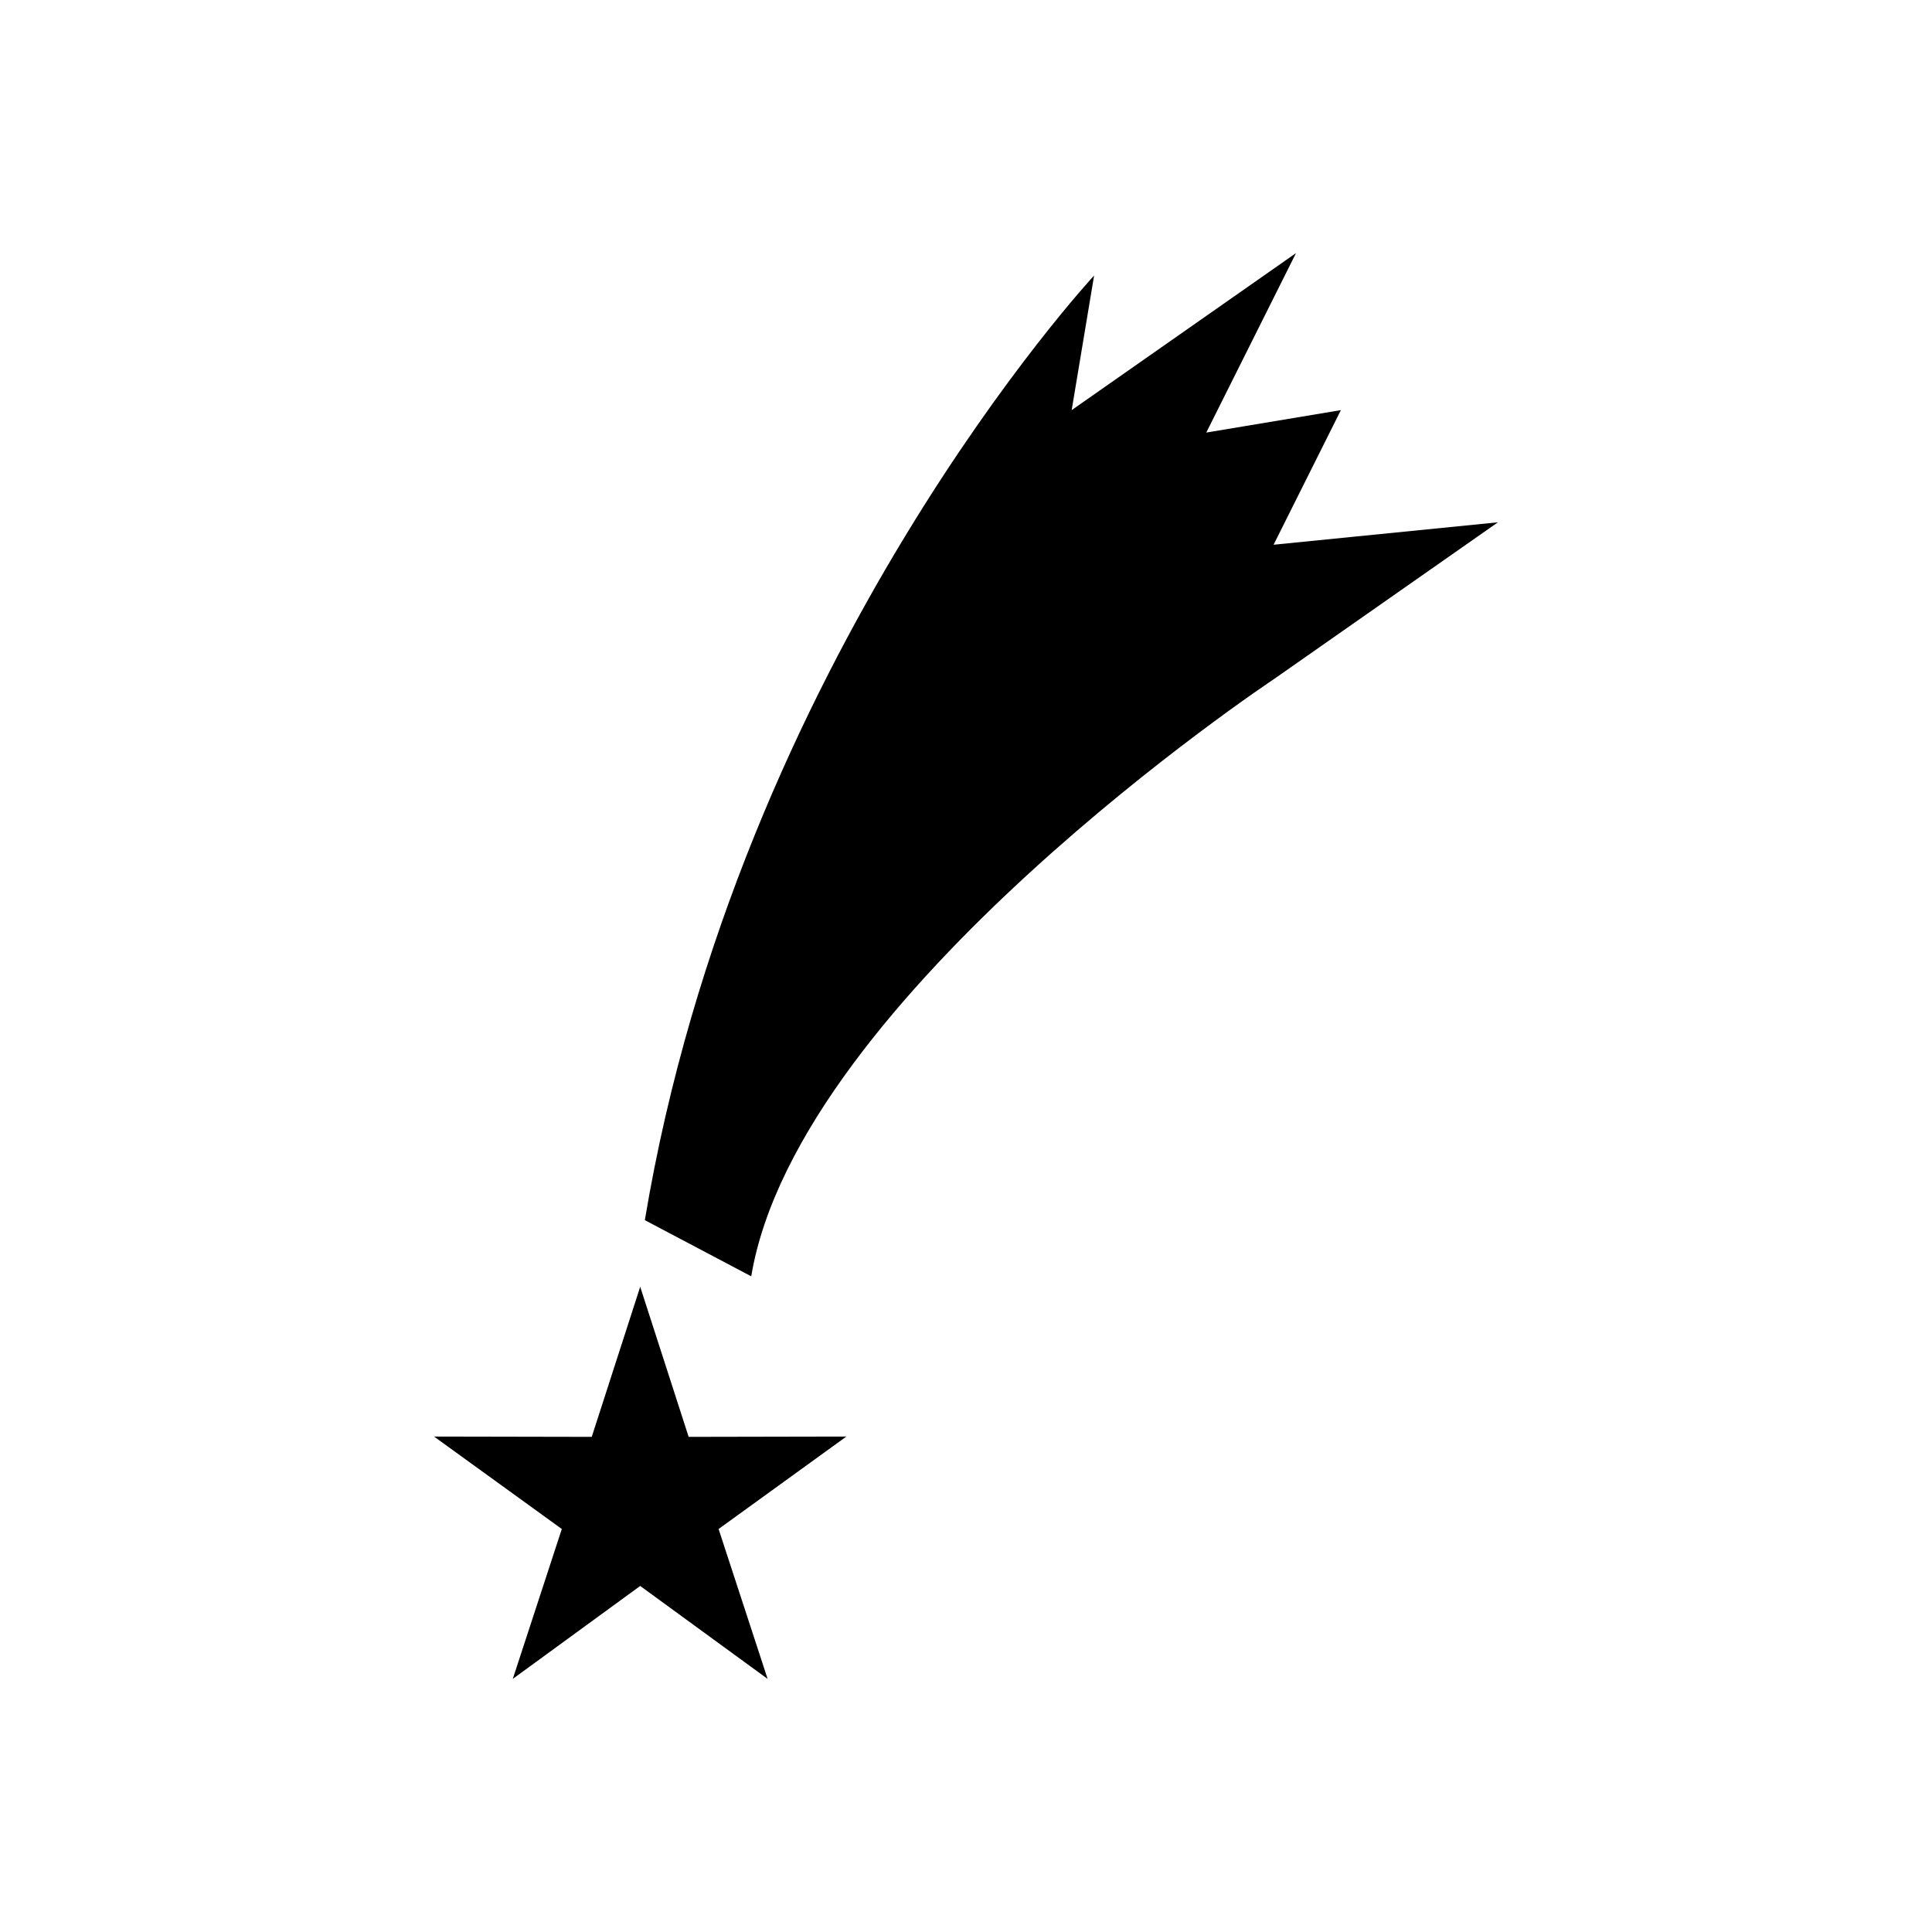 <?xml version="1.0" encoding="UTF-8"?>
<!-- Uploaded to: SVG Repo, www.svgrepo.com, Generator: SVG Repo Mixer Tools -->
<svg fill="#000000" width="800px" height="800px" version="1.1" viewBox="144 144 512 512" xmlns="http://www.w3.org/2000/svg">
 <g fill-rule="evenodd">
  <path d="m313.66 485.01 12.84 39.773 41.793-0.082-33.859 24.5 12.992 39.723-33.766-24.629-33.766 24.629 12.992-39.723-33.859-24.5 41.793 0.082z"/>
  <path d="m343.09 482.24-28.199-14.883c24.828-148.98 119.06-250.34 119.06-250.34l-5.945 35.672 59.453-41.617-23.781 47.562 35.672-5.945-17.836 35.672 59.453-5.945-59.453 41.617s-126.01 83.723-138.43 158.21z"/>
 </g>
</svg>